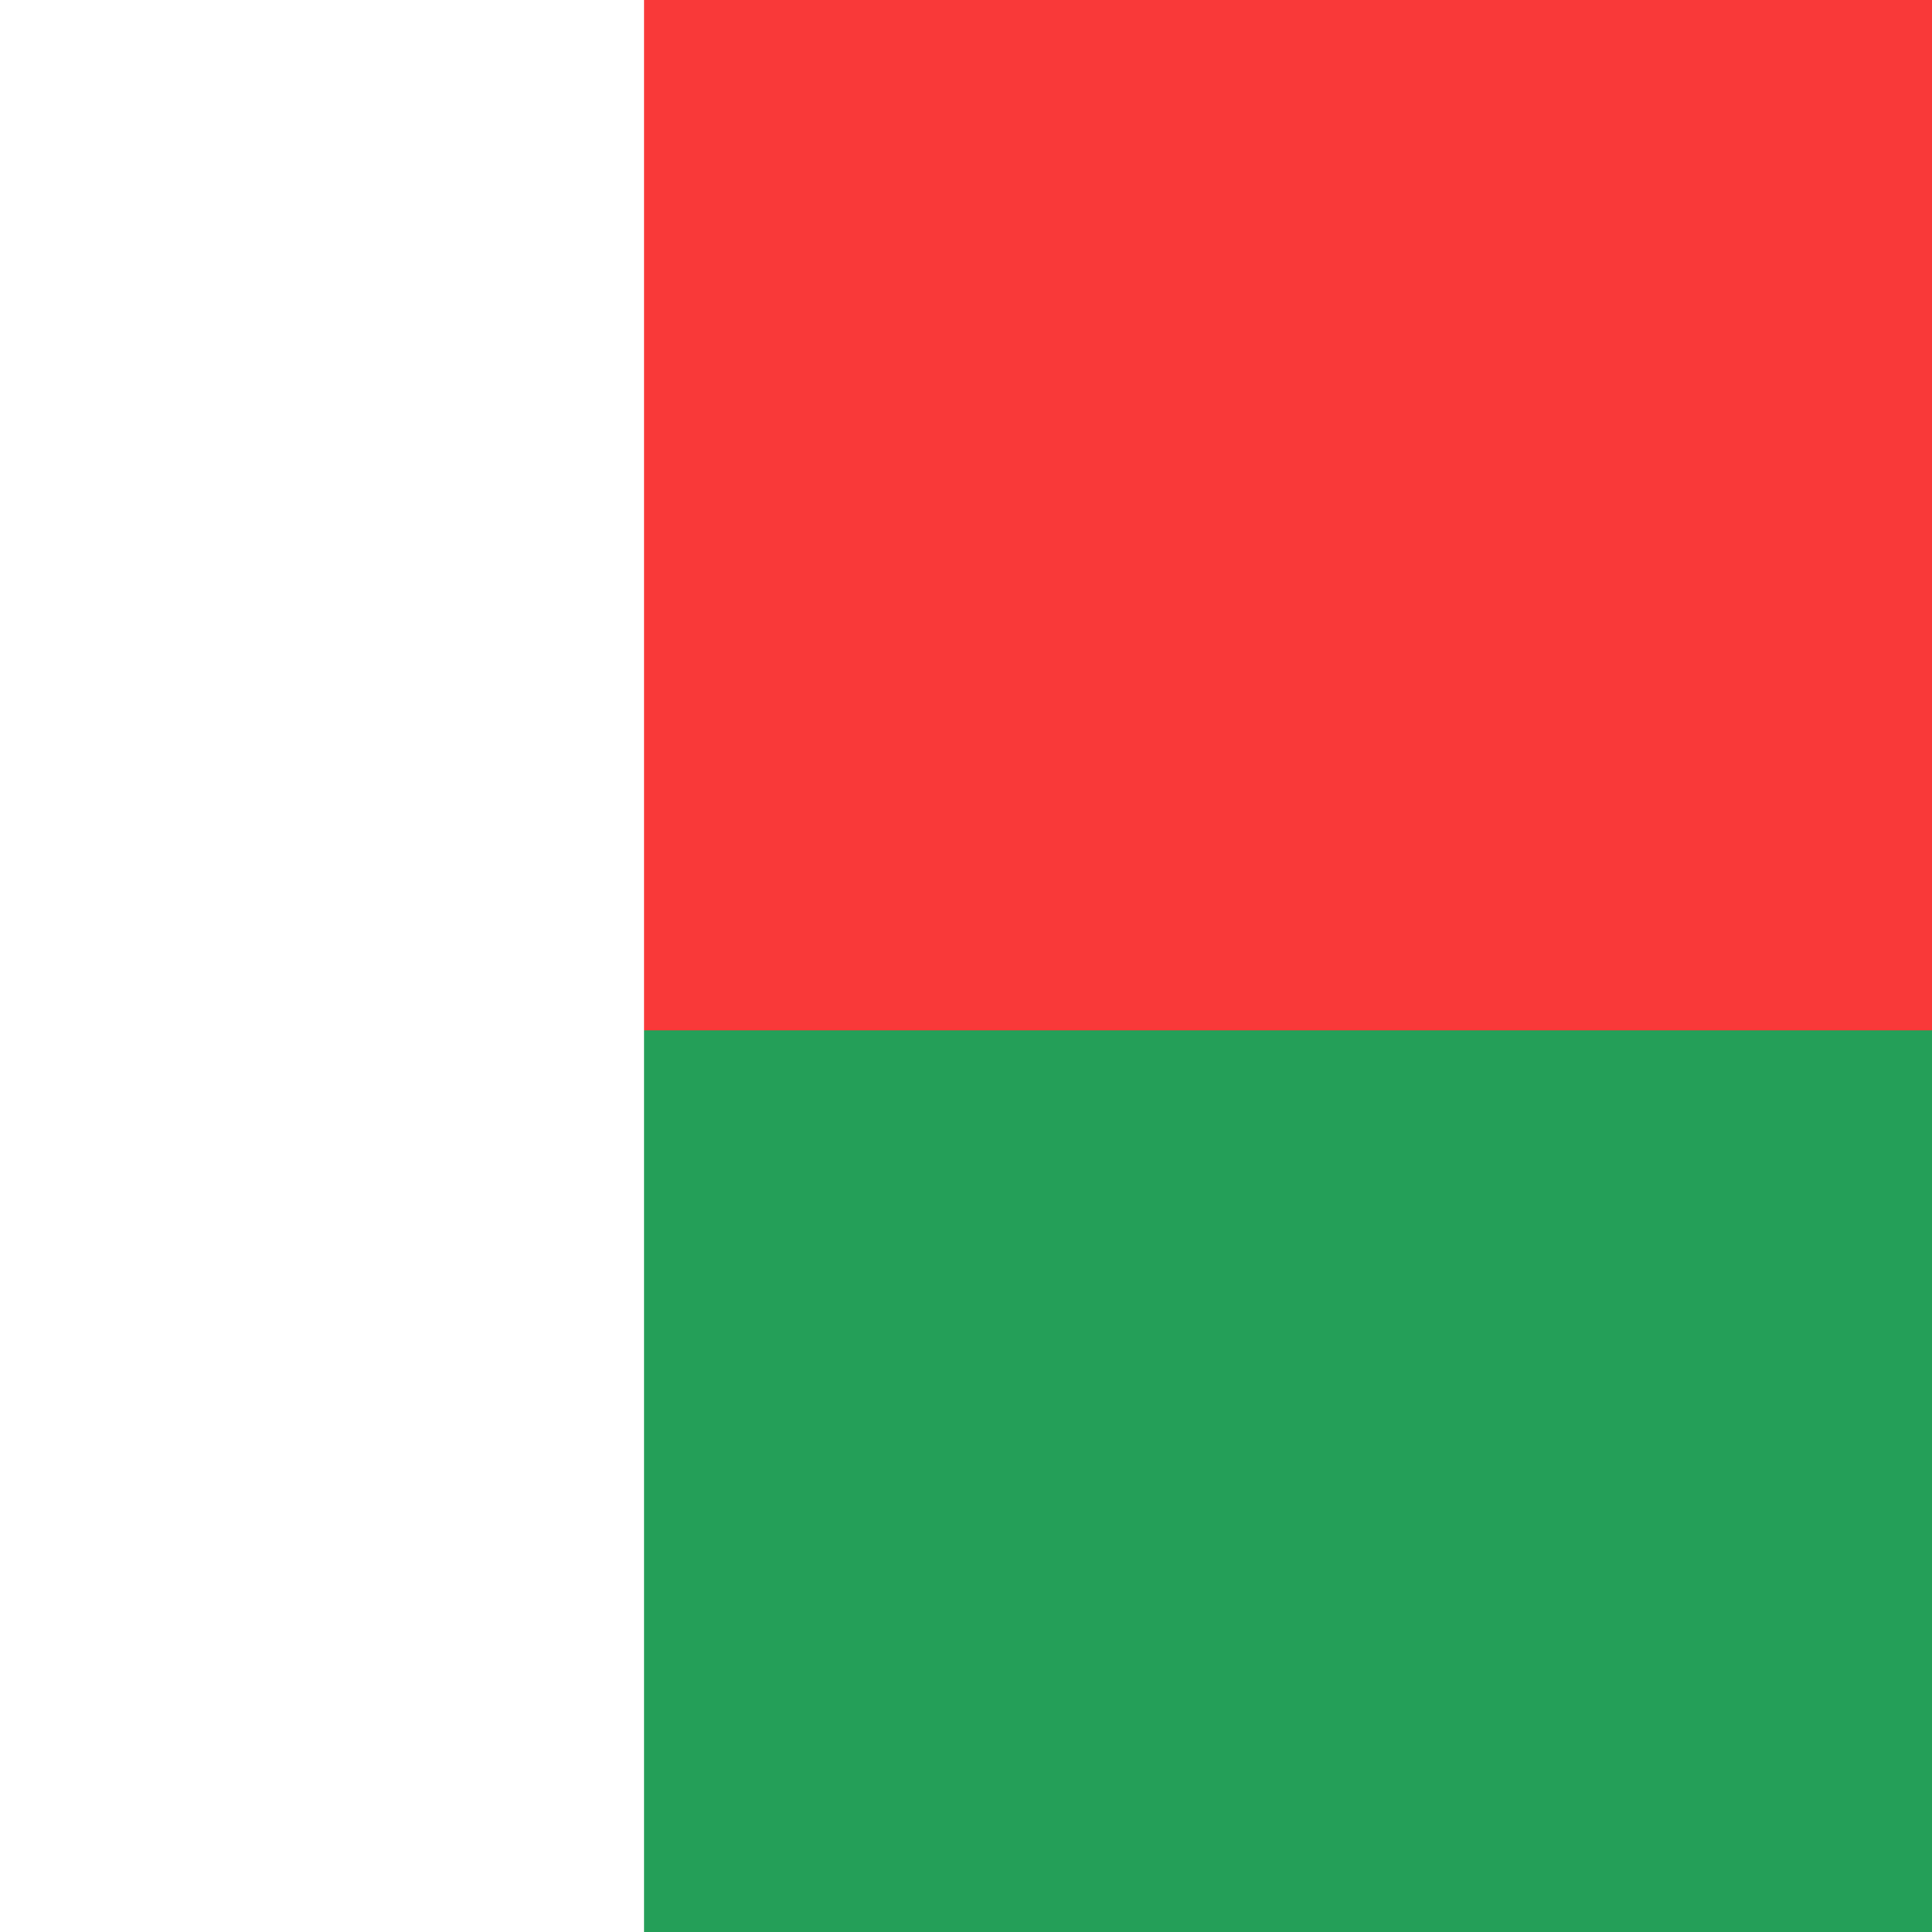 <svg width="24" height="24" viewBox="0 0 24 24" fill="none" xmlns="http://www.w3.org/2000/svg">
<rect x="0" y="0" width="24" height="24" fill="#333333" stroke="none"/>
<g clip-path="url(#clip0_1_1458)">
<rect width="24" height="24" fill="#F93939"/>
<path fill-rule="evenodd" clip-rule="evenodd" d="M-4.8 12.8H28.8V24H-4.8V12.8Z" fill="#249F58"/>
<path fill-rule="evenodd" clip-rule="evenodd" d="M-4.8 0H8V24H-4.8V0Z" fill="white"/>
</g>
<defs>
<clipPath id="clip0_1_1458">
<rect width="24" height="24" fill="white"/>
</clipPath>
</defs>
</svg>
